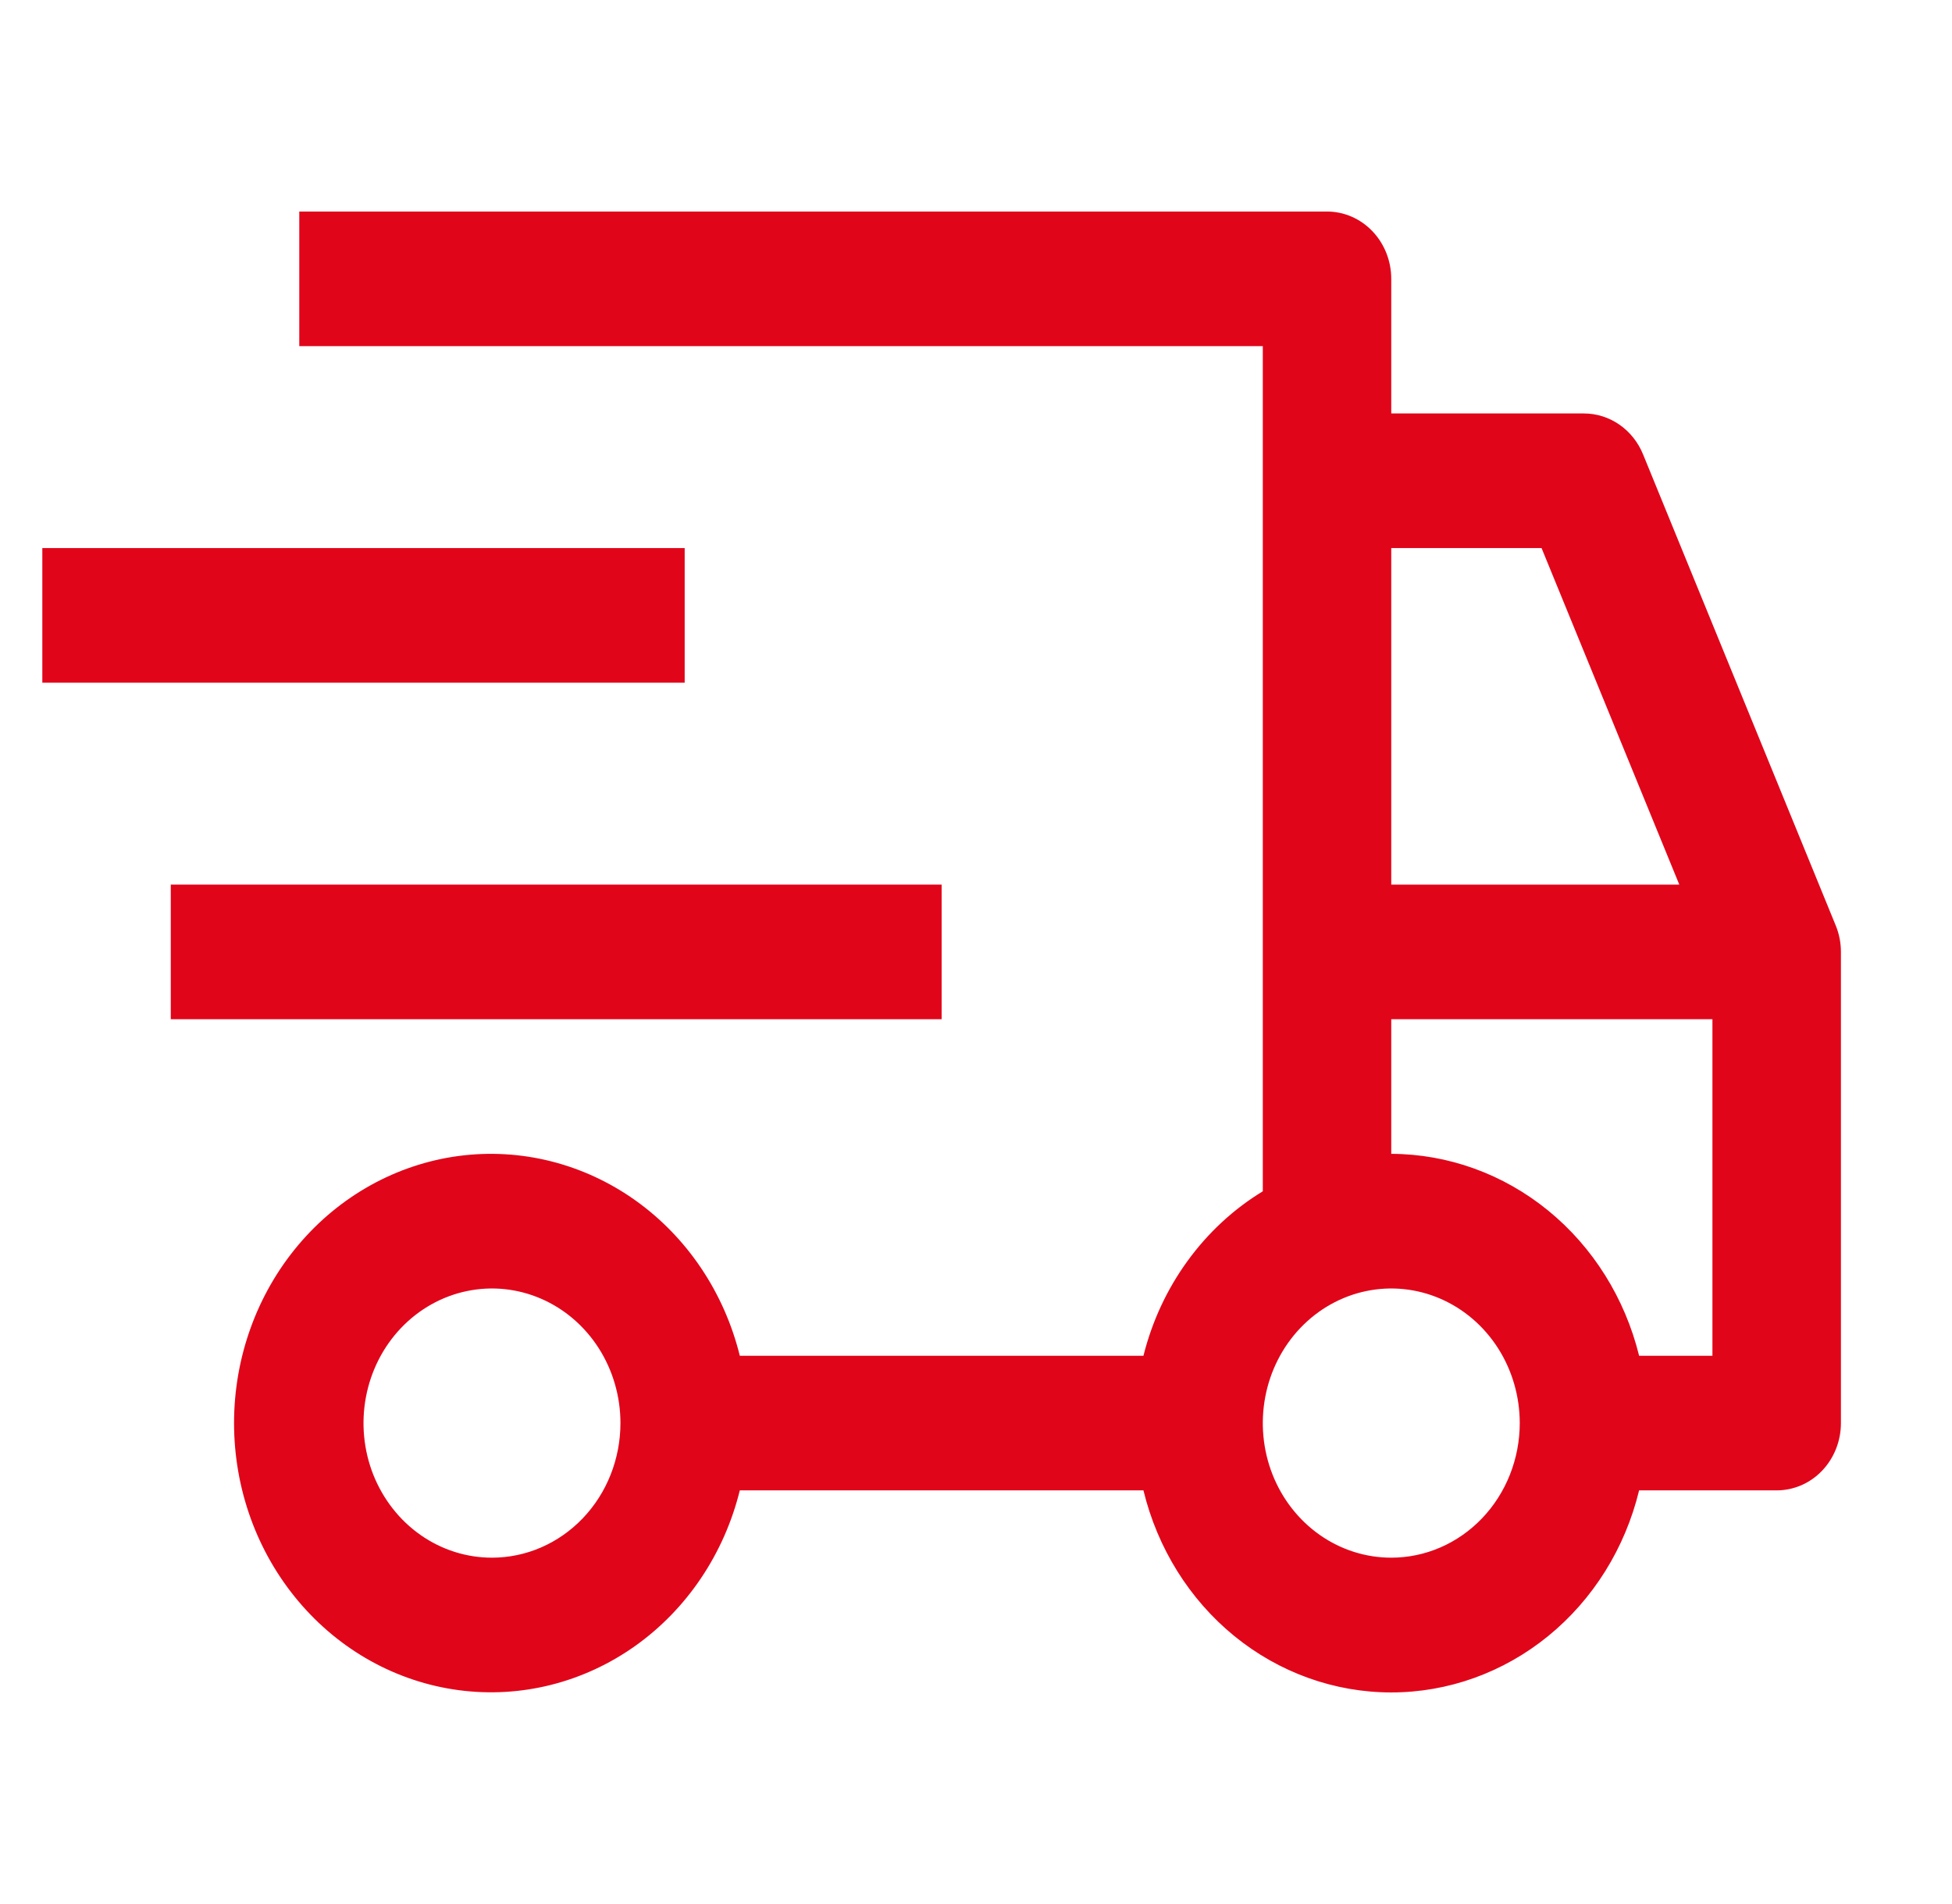 <svg width="41" height="40" viewBox="0 0 41 40" fill="none" xmlns="http://www.w3.org/2000/svg">
<path d="M3.587 18.584H19.778V21.412H3.587V18.584ZM0.889 11.514H14.381V14.342H0.889V11.514Z" fill="#E1051A"/>
<path d="M38.557 19.441L34.51 9.543C34.406 9.289 34.233 9.072 34.013 8.92C33.792 8.768 33.534 8.686 33.27 8.686H29.222V5.858C29.222 5.483 29.08 5.124 28.827 4.858C28.574 4.593 28.231 4.444 27.873 4.444H6.286V7.272H26.524V25.027C25.909 25.401 25.372 25.899 24.942 26.492C24.511 27.085 24.197 27.762 24.017 28.482H15.539C15.21 27.149 14.429 25.988 13.342 25.215C12.255 24.443 10.936 24.112 9.633 24.285C8.33 24.459 7.132 25.125 6.264 26.157C5.395 27.19 4.916 28.52 4.916 29.896C4.916 31.273 5.395 32.602 6.264 33.635C7.132 34.668 8.33 35.334 9.633 35.507C10.936 35.681 12.255 35.35 13.342 34.578C14.429 33.805 15.21 32.643 15.539 31.31H24.017C24.311 32.524 24.982 33.6 25.924 34.369C26.867 35.138 28.028 35.555 29.222 35.555C30.417 35.555 31.577 35.138 32.52 34.369C33.463 33.6 34.134 32.524 34.428 31.31H37.318C37.675 31.31 38.019 31.162 38.272 30.896C38.525 30.631 38.667 30.271 38.667 29.896V19.998C38.667 19.807 38.63 19.617 38.557 19.441ZM10.333 32.724C9.8 32.724 9.278 32.559 8.834 32.248C8.39 31.937 8.045 31.495 7.84 30.979C7.636 30.462 7.583 29.893 7.687 29.345C7.791 28.796 8.048 28.292 8.425 27.897C8.803 27.501 9.283 27.232 9.807 27.123C10.33 27.014 10.873 27.07 11.366 27.284C11.859 27.498 12.28 27.86 12.577 28.325C12.873 28.79 13.032 29.337 13.032 29.896C13.032 30.646 12.748 31.366 12.241 31.896C11.735 32.426 11.049 32.724 10.333 32.724ZM29.222 11.514H32.379L35.272 18.584H29.222V11.514ZM29.222 32.724C28.689 32.724 28.167 32.559 27.723 32.248C27.279 31.937 26.933 31.495 26.729 30.979C26.525 30.462 26.472 29.893 26.576 29.345C26.68 28.796 26.937 28.292 27.314 27.897C27.692 27.501 28.172 27.232 28.696 27.123C29.219 27.014 29.762 27.07 30.255 27.284C30.748 27.498 31.169 27.86 31.466 28.325C31.762 28.79 31.921 29.337 31.921 29.896C31.921 30.646 31.636 31.366 31.13 31.896C30.624 32.426 29.938 32.724 29.222 32.724ZM35.968 28.482H34.428C34.13 27.271 33.458 26.198 32.516 25.43C31.574 24.662 30.416 24.244 29.222 24.24V21.412H35.968V28.482Z" fill="#E1051A"/>
</svg>
